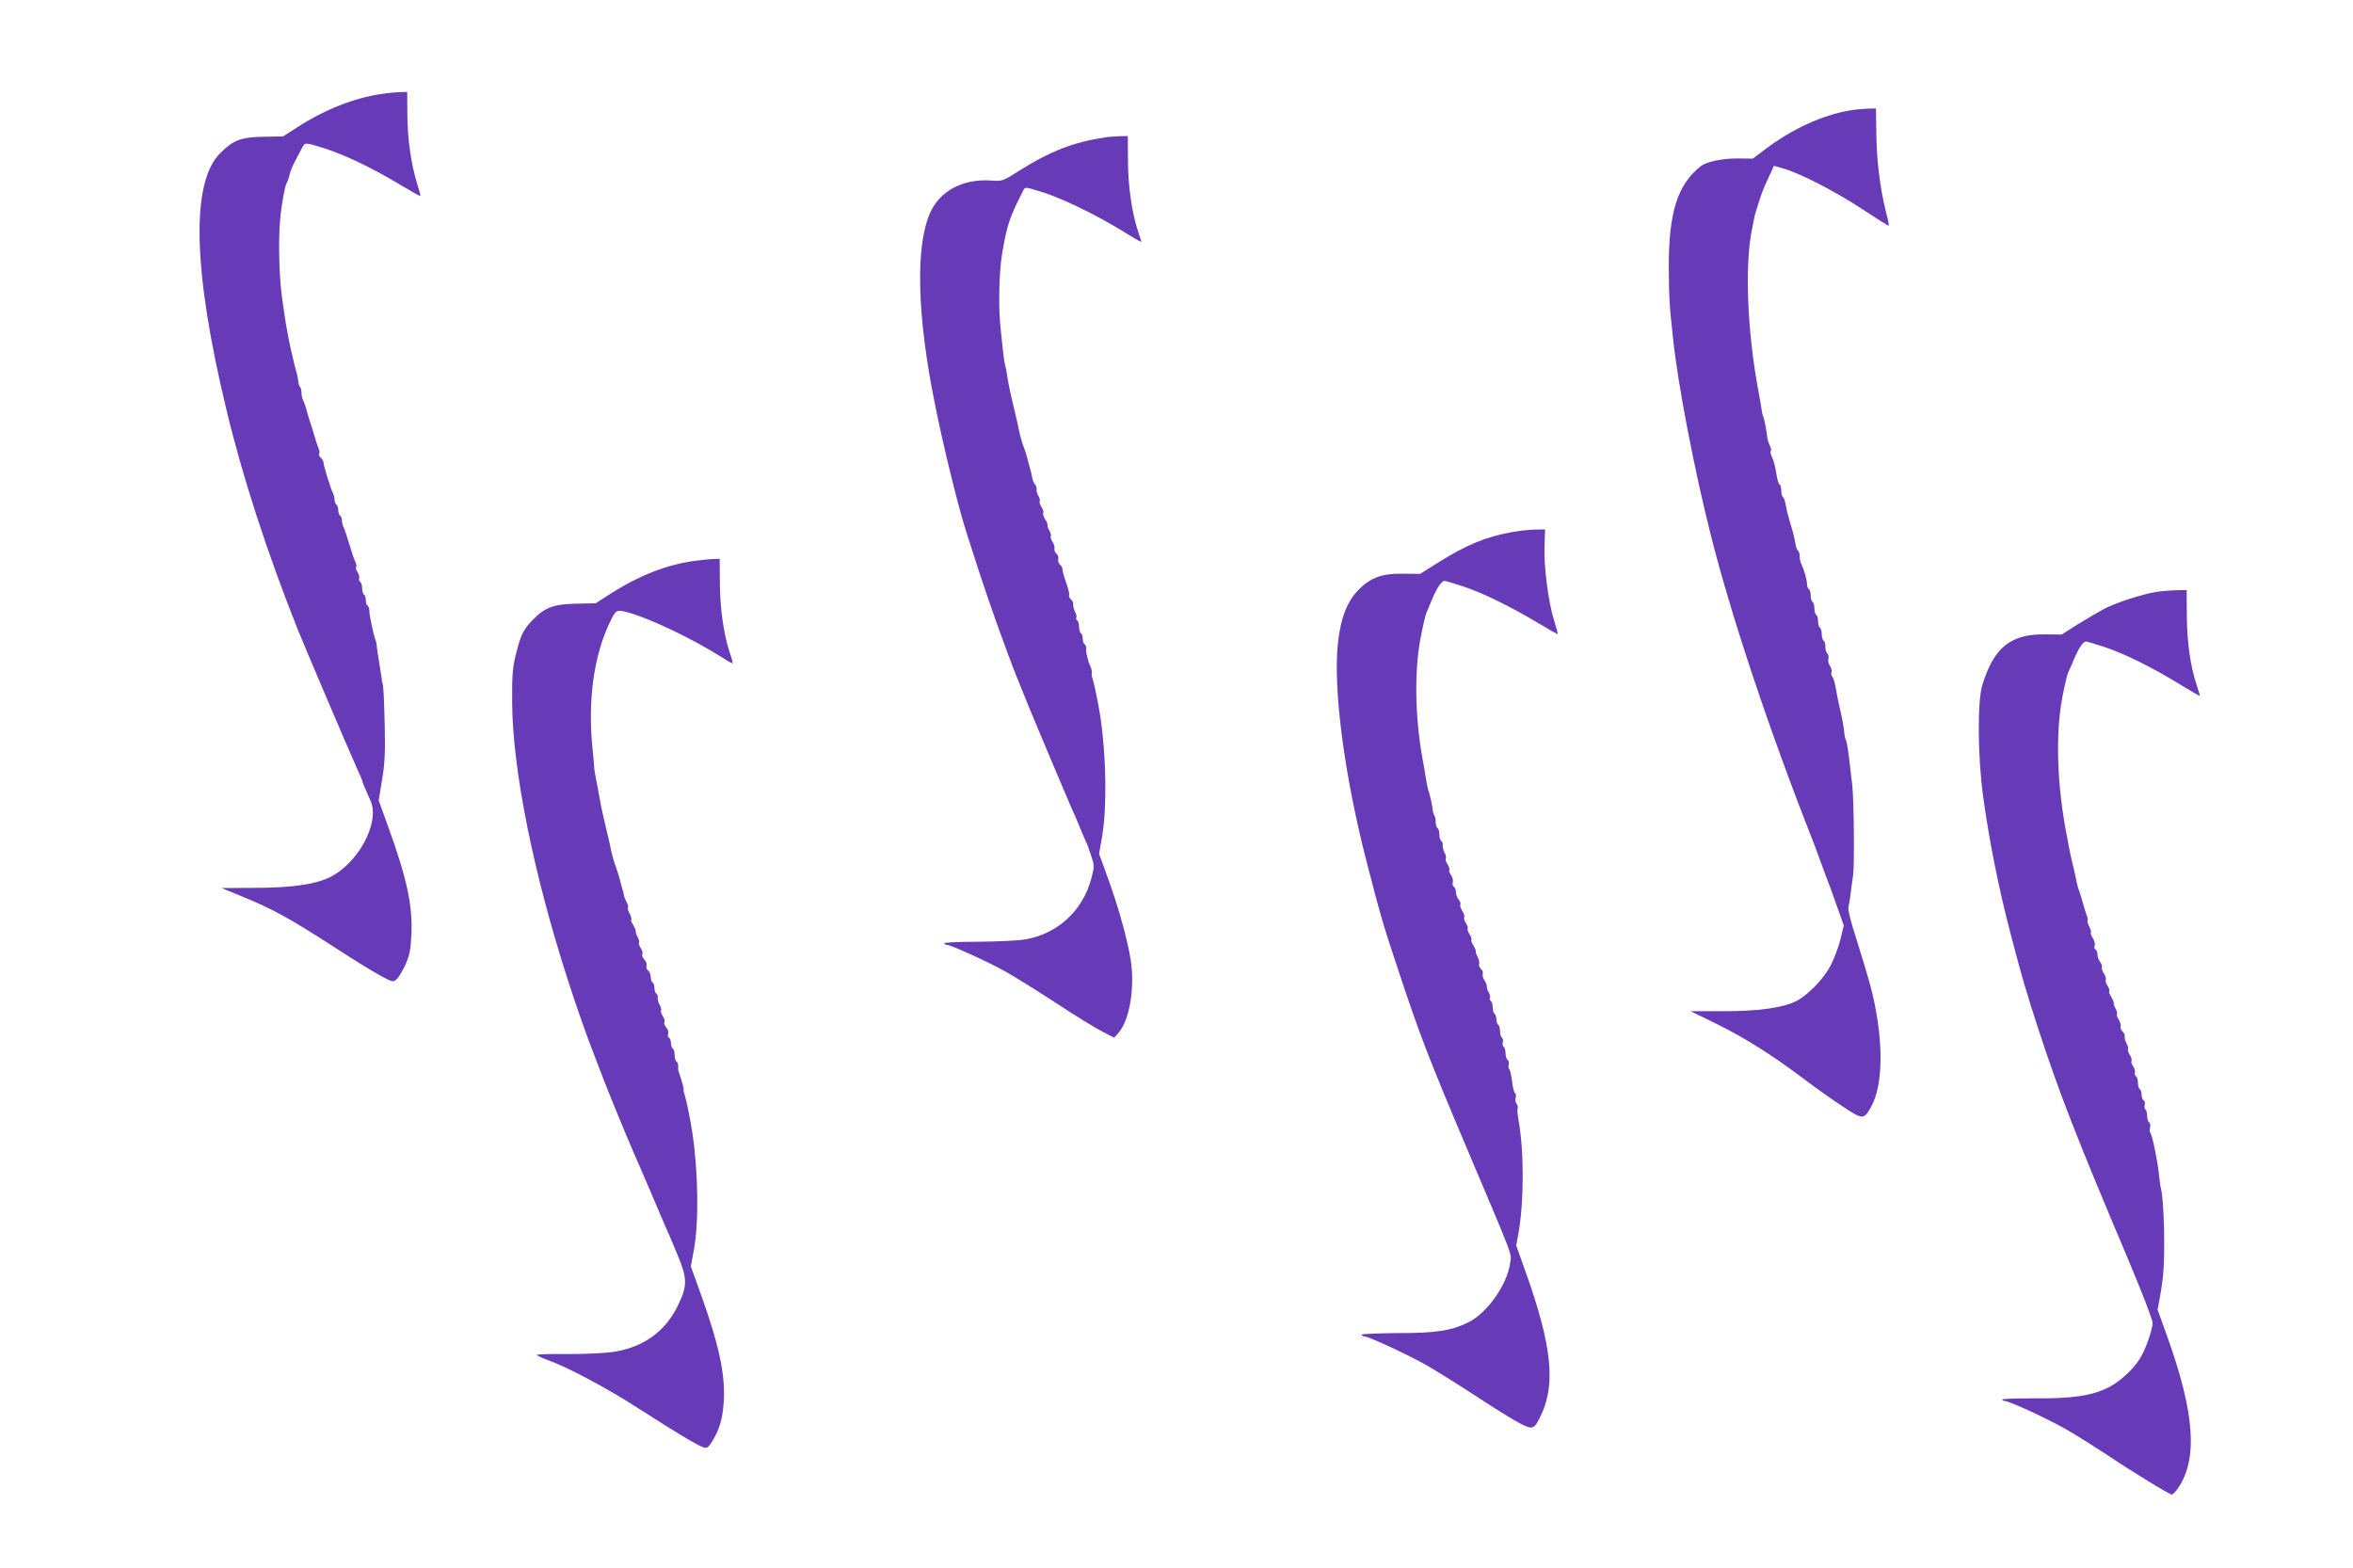 <?xml version="1.0" standalone="no"?>
<!DOCTYPE svg PUBLIC "-//W3C//DTD SVG 20010904//EN"
 "http://www.w3.org/TR/2001/REC-SVG-20010904/DTD/svg10.dtd">
<svg version="1.0" xmlns="http://www.w3.org/2000/svg"
 width="1280pt" height="853pt" viewBox="0 0 1280 853"
 preserveAspectRatio="xMidYMid meet">
<g transform="translate(0,853) scale(0.1,-0.1)"
fill="#673ab7" stroke="none">
<path d="M2076 8019 c-151 -22 -310 -85 -463 -184 l-73 -47 -107 -2 c-121 -2
-164 -18 -234 -88 -162 -159 -150 -640 33 -1398 88 -367 223 -781 388 -1195
39 -97 281 -665 321 -753 16 -34 29 -65 29 -68 0 -6 5 -19 46 -111 53 -119
-71 -346 -228 -418 -83 -38 -209 -55 -407 -55 l-176 -1 105 -43 c174 -71 262
-119 520 -286 91 -59 197 -125 237 -146 69 -38 72 -38 91 -21 11 10 32 46 48
80 22 51 28 80 32 162 7 162 -24 305 -129 595 l-49 136 18 109 c15 88 18 147
15 290 -4 168 -7 228 -13 240 -1 3 -4 17 -5 33 -2 15 -6 41 -9 57 -10 59 -16
100 -17 115 0 8 -3 22 -7 30 -10 26 -33 134 -33 157 1 12 -4 25 -9 28 -6 3
-10 17 -10 30 0 13 -4 27 -10 30 -5 3 -10 19 -10 35 0 16 -5 32 -11 35 -6 4
-8 13 -5 20 2 7 -2 22 -9 33 -8 10 -11 22 -8 26 4 3 2 16 -4 29 -6 12 -21 56
-33 97 -12 41 -26 83 -31 92 -5 10 -9 27 -9 37 0 11 -4 23 -10 26 -5 3 -10 17
-10 30 0 13 -4 27 -10 30 -5 3 -10 15 -10 26 0 10 -4 27 -9 37 -13 26 -51 148
-51 165 0 8 -7 20 -15 27 -8 7 -12 17 -9 22 4 5 2 20 -4 31 -5 12 -15 42 -22
67 -7 25 -16 54 -20 65 -4 11 -13 40 -20 65 -6 25 -16 53 -21 62 -5 10 -9 28
-9 41 0 13 -3 27 -7 31 -5 4 -9 17 -10 29 -1 12 -6 40 -13 62 -6 22 -13 49
-15 60 -3 11 -9 40 -15 65 -6 25 -12 59 -15 75 -3 17 -7 41 -10 55 -2 14 -7
43 -10 65 -3 22 -8 54 -10 70 -16 109 -22 313 -11 430 7 82 26 186 36 200 4 6
11 25 15 44 4 19 19 55 33 80 13 25 30 56 36 68 14 29 17 29 118 -3 108 -34
254 -103 403 -192 66 -39 120 -70 122 -69 1 2 -6 31 -17 65 -33 106 -53 242
-54 374 l-1 128 -40 -1 c-22 -1 -67 -5 -99 -10z"/>
<path d="M10062 7929 c-148 -25 -314 -101 -458 -210 l-69 -52 -86 1 c-82 0
-166 -18 -197 -42 -127 -101 -174 -251 -174 -546 1 -165 3 -208 23 -390 27
-255 115 -710 204 -1065 111 -442 316 -1058 557 -1670 11 -27 23 -61 28 -75 5
-14 21 -56 35 -95 15 -38 45 -119 66 -180 l39 -110 -19 -78 c-11 -43 -35 -106
-53 -140 -39 -75 -128 -165 -191 -195 -77 -36 -204 -53 -396 -53 l-174 0 149
-73 c151 -75 298 -168 473 -300 53 -40 142 -104 199 -141 115 -77 120 -77 159
-9 72 125 70 390 -3 664 -14 52 -48 165 -75 250 -29 88 -48 163 -44 175 3 11
8 40 11 65 3 25 9 71 14 104 9 54 5 417 -4 496 -2 19 -6 53 -9 75 -12 109 -20
161 -26 170 -3 6 -7 21 -8 35 -3 33 -10 75 -23 130 -6 25 -12 56 -15 70 -14
77 -18 96 -27 107 -6 7 -8 19 -5 27 3 8 -1 22 -8 33 -8 10 -11 28 -9 39 3 12
1 25 -5 28 -6 4 -11 20 -11 36 0 16 -4 32 -10 35 -5 3 -10 19 -10 35 0 16 -4
32 -10 35 -5 3 -10 19 -10 35 0 16 -4 32 -10 35 -5 3 -10 19 -10 35 0 16 -4
32 -10 35 -5 3 -10 19 -10 35 0 16 -4 32 -10 35 -5 3 -10 16 -10 27 0 23 -17
81 -31 110 -5 10 -9 29 -9 42 0 14 -4 27 -9 30 -5 3 -11 20 -14 38 -3 18 -10
50 -16 71 -6 20 -16 54 -22 75 -6 20 -13 52 -16 70 -3 18 -9 35 -14 38 -5 3
-9 18 -9 34 0 16 -4 31 -9 34 -5 3 -11 20 -14 38 -10 60 -18 93 -29 115 -6 13
-9 26 -5 29 3 4 1 16 -4 27 -6 11 -13 32 -15 46 -6 50 -16 96 -21 111 -4 8 -8
24 -9 35 -1 11 -9 58 -18 105 -62 329 -76 695 -34 890 6 30 12 60 13 65 1 6 4
17 7 25 3 8 11 35 19 60 7 25 27 77 46 116 l33 72 52 -15 c90 -25 287 -127
432 -223 76 -50 139 -90 141 -88 2 2 -5 36 -16 76 -31 124 -51 281 -52 425
l-2 137 -45 -1 c-25 -1 -69 -5 -98 -10z"/>
<path d="M6020 7784 c-180 -27 -303 -74 -481 -186 -84 -54 -86 -54 -150 -50
-151 10 -275 -56 -329 -175 -81 -182 -72 -559 26 -1042 48 -240 128 -564 174
-706 5 -16 37 -115 71 -220 55 -168 147 -426 199 -555 46 -115 92 -227 100
-245 5 -11 45 -106 89 -212 45 -105 92 -218 106 -250 28 -62 34 -75 59 -138
10 -22 20 -47 24 -55 5 -8 17 -41 27 -73 19 -56 19 -60 2 -125 -46 -174 -180
-300 -357 -332 -36 -7 -151 -12 -257 -13 -106 0 -190 -4 -187 -9 3 -4 10 -8
16 -8 19 0 222 -92 312 -142 50 -28 176 -106 280 -174 103 -68 217 -138 253
-156 l64 -33 24 27 c60 70 89 243 66 395 -17 108 -65 283 -123 443 l-49 135
17 99 c26 158 22 428 -10 646 -10 68 -35 187 -43 210 -4 8 -5 21 -4 29 2 8 -2
24 -7 35 -14 29 -26 78 -23 98 1 9 -3 19 -9 23 -5 3 -10 17 -10 30 0 13 -4 27
-10 30 -5 3 -10 19 -10 35 0 16 -5 32 -10 35 -6 4 -8 10 -5 15 3 5 0 20 -7 32
-6 13 -11 30 -10 39 2 9 -4 21 -12 28 -8 7 -13 18 -10 24 2 7 -5 37 -16 67
-11 30 -20 62 -20 71 0 9 -6 22 -14 28 -8 7 -12 20 -9 30 2 9 -2 23 -11 30 -8
7 -12 19 -10 26 3 7 -2 24 -10 37 -9 14 -13 27 -10 30 3 4 0 17 -7 30 -7 12
-12 27 -11 32 2 4 -4 19 -13 32 -9 14 -13 29 -10 34 3 5 -1 20 -10 33 -8 13
-12 26 -9 29 3 4 0 17 -7 30 -7 12 -12 29 -10 36 1 8 -3 20 -9 27 -7 8 -13 24
-15 37 -2 13 -8 39 -14 58 -5 19 -13 46 -16 60 -4 14 -10 34 -15 45 -8 19 -21
64 -27 95 -1 8 -7 33 -12 55 -17 68 -42 179 -47 210 -3 17 -6 39 -8 50 -2 11
-6 31 -10 45 -3 14 -8 50 -11 80 -3 30 -8 78 -11 105 -14 117 -10 321 9 425
26 149 39 188 112 331 12 24 8 24 107 -7 104 -32 291 -123 428 -207 58 -36
106 -64 108 -63 1 2 -6 27 -17 57 -33 98 -55 247 -55 386 l-1 133 -45 -1 c-25
-1 -56 -3 -70 -5z"/>
<path d="M8223 5635 c-140 -25 -250 -71 -399 -165 l-99 -62 -84 1 c-118 3
-182 -19 -247 -84 -64 -63 -100 -154 -115 -286 -29 -247 33 -724 156 -1200 73
-283 90 -343 169 -579 120 -363 164 -477 381 -990 254 -600 238 -555 230 -611
-16 -118 -125 -272 -228 -323 -95 -46 -174 -58 -389 -58 -109 -1 -195 -5 -192
-9 3 -5 10 -9 16 -9 23 0 246 -104 342 -159 55 -32 177 -108 270 -169 93 -61
197 -126 232 -144 73 -38 80 -35 118 46 79 168 57 377 -81 766 l-55 155 12 65
c31 172 31 455 0 619 -5 29 -7 57 -4 62 3 6 0 16 -6 24 -6 8 -9 23 -5 34 3 10
2 22 -4 25 -5 3 -12 33 -16 66 -4 33 -11 62 -15 65 -4 3 -6 14 -3 24 3 10 0
22 -6 25 -6 4 -11 20 -11 36 0 16 -5 32 -10 35 -6 4 -8 15 -5 25 3 10 1 21 -5
25 -5 3 -10 19 -10 35 0 16 -4 32 -10 35 -5 3 -10 17 -10 30 0 13 -4 27 -10
30 -5 3 -10 19 -10 35 0 16 -5 32 -10 35 -6 4 -8 10 -5 15 3 5 0 20 -7 32 -7
13 -11 27 -10 32 2 4 -4 19 -12 32 -9 12 -13 29 -10 37 3 8 -2 19 -10 26 -8 7
-12 19 -10 26 3 7 0 24 -7 37 -7 13 -12 27 -11 32 2 4 -5 19 -13 33 -9 14 -14
27 -11 31 3 3 -1 16 -10 30 -8 13 -13 26 -10 30 3 3 -1 16 -9 29 -9 13 -13 28
-10 33 3 5 -1 21 -10 34 -9 14 -14 29 -11 34 3 5 -1 18 -9 28 -8 10 -15 29
-15 41 0 12 -5 25 -11 29 -6 3 -9 14 -6 24 3 11 -2 28 -10 40 -8 12 -12 24 -9
27 3 4 -1 17 -9 30 -9 13 -13 28 -10 33 3 5 0 20 -7 32 -6 13 -11 30 -10 40 2
9 -2 19 -8 23 -5 3 -10 19 -10 35 0 16 -4 32 -10 35 -5 3 -10 19 -10 34 0 15
-3 31 -7 34 -3 4 -8 17 -9 30 -3 28 -14 77 -21 97 -3 8 -7 24 -9 35 -2 11 -6
34 -9 50 -2 17 -11 68 -20 115 -37 218 -41 456 -9 630 13 69 28 136 35 150 6
14 15 34 19 45 30 77 60 125 78 125 6 0 53 -14 104 -31 107 -36 242 -102 398
-194 60 -36 111 -65 113 -65 3 0 -6 34 -19 75 -31 98 -57 297 -52 408 l3 87
-55 -1 c-30 0 -87 -7 -127 -14z"/>
<path d="M3780 5479 c-151 -20 -303 -79 -462 -181 l-78 -50 -107 -2 c-123 -3
-168 -20 -236 -89 -46 -48 -62 -78 -82 -154 -27 -99 -30 -133 -29 -298 3 -366
117 -933 306 -1515 39 -122 105 -310 133 -380 7 -19 28 -73 46 -120 33 -88
147 -365 178 -435 10 -22 51 -116 91 -210 39 -93 81 -190 92 -215 11 -25 24
-54 28 -65 5 -11 15 -36 23 -55 58 -138 58 -174 1 -290 -68 -134 -183 -217
-339 -243 -47 -8 -150 -13 -252 -13 -95 1 -173 -1 -173 -5 0 -3 28 -16 63 -29
109 -39 327 -156 497 -266 191 -123 317 -199 348 -208 17 -6 26 0 45 31 41 66
58 125 64 215 10 147 -25 310 -124 586 l-55 153 17 92 c27 149 24 416 -9 637
-10 68 -35 187 -43 210 -4 8 -5 19 -4 23 1 8 -8 41 -27 97 -3 8 -4 22 -3 32 1
9 -3 19 -9 23 -5 3 -10 19 -10 35 0 16 -4 32 -10 35 -5 3 -10 17 -10 30 0 13
-5 27 -11 30 -6 4 -8 14 -4 22 3 9 -2 24 -11 34 -9 10 -13 22 -10 28 4 6 0 21
-9 34 -8 13 -12 26 -9 29 3 4 0 17 -7 30 -7 12 -12 30 -11 40 2 9 -2 19 -8 23
-5 3 -10 17 -10 30 0 13 -4 27 -10 30 -5 3 -10 17 -10 29 0 13 -6 29 -14 36
-8 6 -12 18 -9 26 3 8 -2 23 -12 34 -9 10 -14 23 -11 29 4 6 0 21 -9 34 -8 13
-12 26 -9 29 3 4 0 17 -7 30 -7 12 -12 27 -11 32 2 4 -5 19 -13 33 -9 14 -14
27 -11 30 3 3 -1 18 -9 33 -8 15 -12 30 -9 33 3 3 0 16 -7 29 -7 12 -13 28
-14 33 0 6 -4 21 -8 35 -4 14 -13 43 -18 65 -6 22 -15 49 -19 60 -8 20 -21 65
-27 95 -1 8 -7 33 -12 55 -14 55 -41 175 -46 205 -2 14 -6 36 -9 50 -19 97
-24 127 -24 140 0 8 -3 44 -7 80 -30 271 4 522 93 706 31 65 36 68 89 55 118
-30 356 -143 522 -248 29 -19 55 -33 56 -31 2 2 -5 29 -16 60 -32 97 -52 236
-53 375 l-1 133 -35 -1 c-19 -1 -64 -5 -100 -10z"/>
<path d="M11724 5309 c-73 -12 -210 -57 -274 -89 -30 -16 -95 -54 -145 -85
l-90 -57 -84 1 c-191 4 -283 -68 -347 -274 -28 -90 -26 -392 5 -615 33 -239
84 -495 151 -750 61 -233 82 -304 150 -513 112 -343 207 -587 489 -1253 72
-171 131 -324 131 -340 0 -36 -39 -147 -68 -193 -37 -61 -112 -129 -175 -160
-88 -44 -199 -60 -399 -58 -92 0 -171 -2 -174 -6 -4 -4 -1 -7 7 -7 27 0 243
-100 348 -161 58 -34 153 -94 211 -132 138 -93 341 -217 354 -217 6 0 21 15
34 34 109 160 91 408 -59 827 l-52 144 12 65 c7 36 15 92 18 125 12 122 5 397
-11 466 -4 13 -8 47 -11 74 -6 57 -10 76 -27 162 -7 34 -16 65 -20 69 -4 4 -5
17 -2 29 3 13 1 26 -5 29 -6 4 -11 20 -11 36 0 16 -4 31 -9 34 -5 3 -7 15 -4
25 3 10 0 22 -6 25 -6 4 -11 18 -11 31 0 13 -4 27 -10 30 -5 3 -10 19 -10 35
0 16 -5 32 -11 35 -6 4 -8 13 -5 20 2 7 -2 22 -10 34 -8 12 -12 25 -9 31 3 5
-1 20 -10 33 -8 13 -12 26 -9 29 3 4 0 17 -7 30 -7 12 -12 30 -11 39 2 9 -4
21 -12 28 -8 7 -12 19 -10 26 3 7 -2 24 -10 37 -9 14 -13 27 -10 30 3 4 0 17
-7 30 -7 12 -12 27 -11 32 2 4 -5 19 -13 33 -9 14 -14 27 -11 31 3 3 -1 16 -9
29 -9 13 -13 28 -10 33 3 5 -1 21 -10 34 -9 14 -14 29 -11 34 3 5 -1 18 -9 28
-8 10 -15 29 -15 41 0 12 -5 25 -11 28 -6 4 -8 14 -4 22 3 9 -2 27 -11 40 -8
14 -13 27 -10 30 3 3 -1 18 -9 33 -8 15 -12 30 -9 32 3 3 1 16 -5 29 -5 13
-14 44 -21 69 -7 25 -16 54 -20 65 -5 11 -11 34 -14 50 -7 35 -11 53 -26 115
-6 25 -12 56 -15 70 -2 14 -6 36 -9 50 -56 276 -66 564 -27 768 12 63 26 121
30 130 5 10 13 28 19 42 36 89 61 130 80 130 6 0 53 -14 104 -31 107 -36 257
-110 408 -203 58 -35 106 -63 107 -62 1 1 -7 28 -18 61 -34 102 -52 233 -53
377 l-1 138 -60 -1 c-33 -1 -83 -5 -111 -10z"/>
</g>
</svg>
